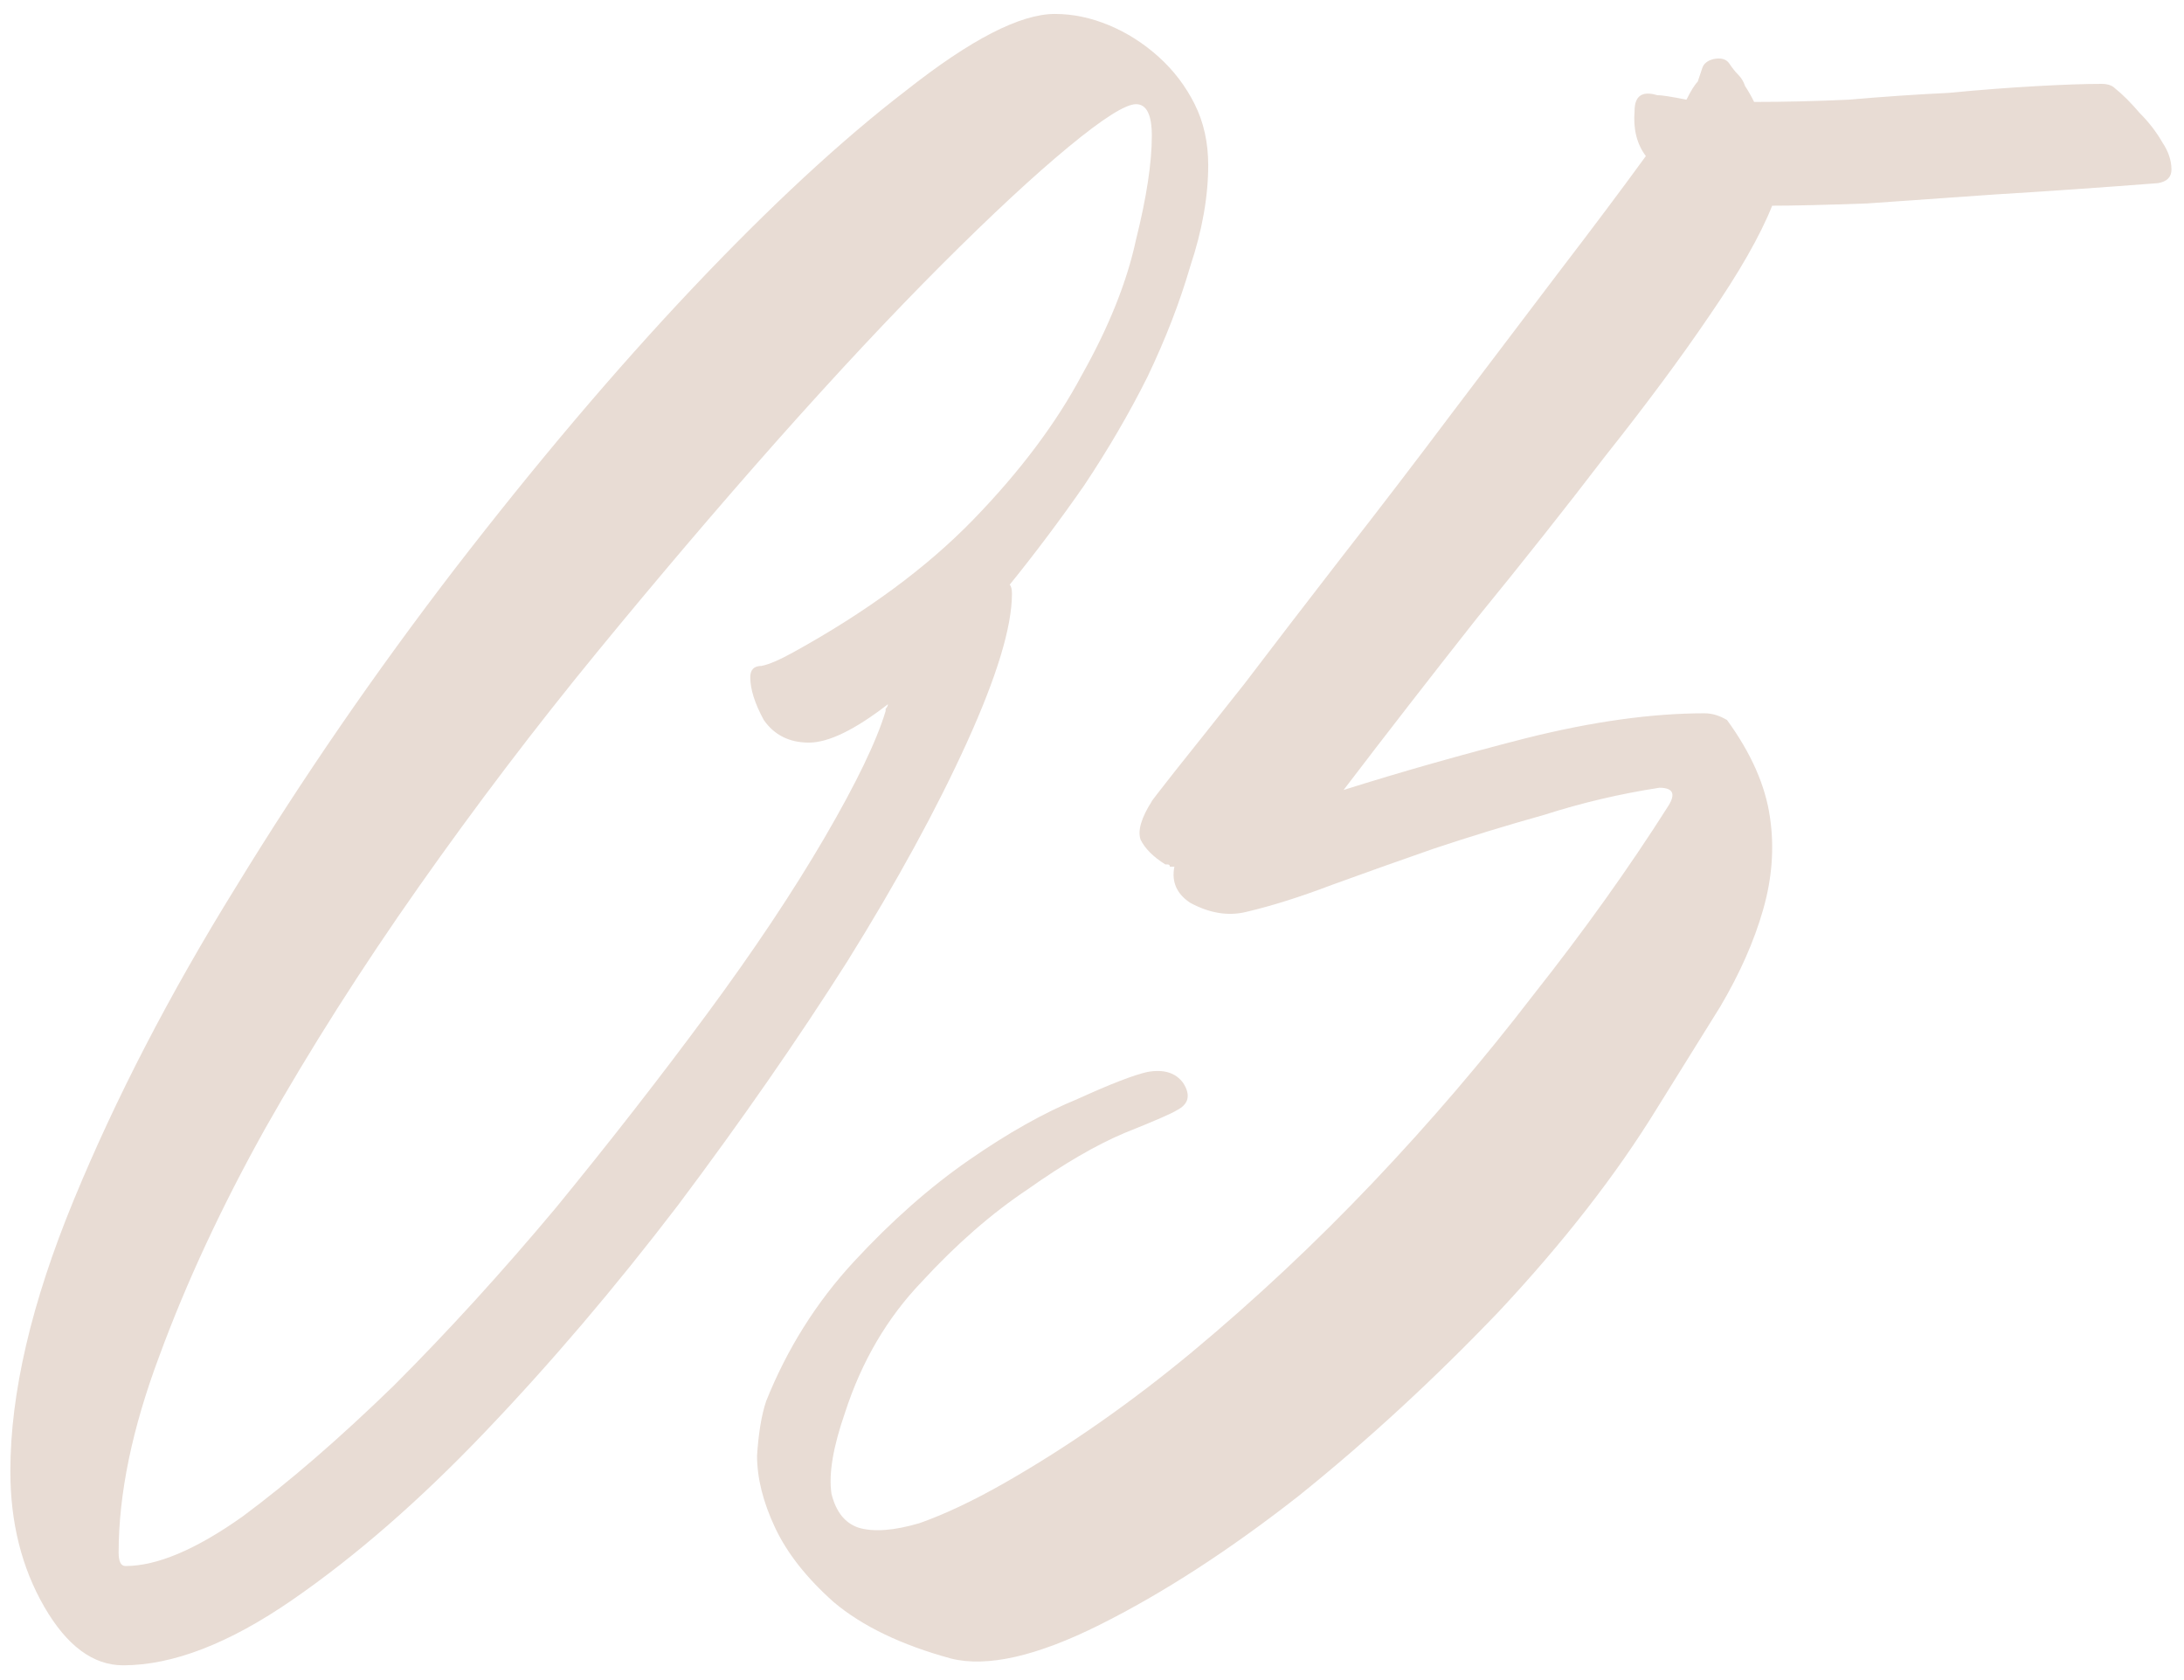 <?xml version="1.0" encoding="UTF-8"?> <svg xmlns="http://www.w3.org/2000/svg" width="104" height="80" viewBox="0 0 104 80" fill="none"> <path opacity="0.4" d="M57.534 7.861C57.534 9.365 57.248 10.977 56.675 12.695C56.173 14.414 55.493 16.169 54.634 17.959C53.774 19.678 52.772 21.396 51.626 23.115C50.48 24.762 49.298 26.338 48.081 27.842C48.153 27.913 48.188 28.057 48.188 28.271C48.188 29.847 47.472 32.21 46.04 35.361C44.608 38.512 42.71 41.986 40.347 45.781C37.983 49.505 35.298 53.372 32.29 57.383C29.282 61.322 26.203 64.938 23.052 68.232C19.972 71.455 16.929 74.105 13.921 76.182C10.913 78.258 8.228 79.297 5.864 79.297C4.432 79.297 3.179 78.366 2.104 76.504C1.03 74.642 0.493 72.493 0.493 70.059C0.493 66.335 1.496 62.038 3.501 57.168C5.506 52.298 8.084 47.321 11.235 42.236C14.386 37.08 17.86 32.031 21.655 27.09C25.523 22.077 29.282 17.637 32.935 13.77C36.658 9.831 40.06 6.68 43.14 4.316C46.219 1.882 48.582 0.664 50.23 0.664C51.089 0.664 51.948 0.843 52.808 1.201C53.667 1.559 54.455 2.061 55.171 2.705C55.887 3.35 56.46 4.102 56.89 4.961C57.319 5.82 57.534 6.787 57.534 7.861ZM5.972 74.57C7.476 74.57 9.338 73.783 11.558 72.207C13.778 70.56 16.177 68.483 18.755 65.977C21.333 63.398 23.911 60.57 26.489 57.49C29.067 54.339 31.466 51.26 33.687 48.252C35.907 45.244 37.769 42.451 39.273 39.873C40.776 37.295 41.743 35.29 42.173 33.857C42.173 33.786 42.173 33.75 42.173 33.75C42.245 33.678 42.28 33.607 42.28 33.535C40.705 34.753 39.452 35.361 38.52 35.361C37.59 35.361 36.873 35.003 36.372 34.287C35.942 33.499 35.727 32.819 35.727 32.246C35.727 31.888 35.907 31.709 36.265 31.709C36.623 31.637 37.124 31.422 37.769 31.064C41.278 29.131 44.142 27.018 46.362 24.727C48.582 22.435 50.301 20.143 51.519 17.852C52.808 15.56 53.667 13.412 54.097 11.406C54.598 9.401 54.849 7.754 54.849 6.465C54.849 5.462 54.598 4.961 54.097 4.961C53.595 4.961 52.521 5.641 50.874 7.002C49.227 8.363 47.222 10.225 44.858 12.588C42.495 14.951 39.881 17.744 37.017 20.967C34.224 24.118 31.359 27.484 28.423 31.064C25.487 34.645 22.658 38.369 19.936 42.236C17.215 46.103 14.78 49.935 12.632 53.73C10.555 57.454 8.872 61.071 7.583 64.58C6.294 68.018 5.649 71.133 5.649 73.926C5.649 74.356 5.757 74.57 5.972 74.57ZM100.718 4.209C101.076 4.495 101.47 4.889 101.899 5.391C102.329 5.82 102.687 6.286 102.974 6.787C103.26 7.217 103.403 7.646 103.403 8.076C103.403 8.434 103.188 8.649 102.759 8.721C99.966 8.936 97.388 9.115 95.024 9.258C92.948 9.401 90.907 9.544 88.901 9.688C86.896 9.759 85.392 9.795 84.39 9.795C83.817 11.227 82.814 12.982 81.382 15.059C80.021 17.064 78.374 19.284 76.44 21.719C74.579 24.154 72.537 26.732 70.317 29.453C68.169 32.175 66.056 34.896 63.98 37.617C66.701 36.758 69.601 35.934 72.681 35.147C75.832 34.359 78.66 33.965 81.167 33.965C81.525 33.965 81.883 34.072 82.241 34.287C83.387 35.863 84.067 37.402 84.282 38.906C84.497 40.339 84.39 41.807 83.96 43.31C83.53 44.815 82.85 46.354 81.919 47.93C80.988 49.434 79.985 51.045 78.911 52.764C76.978 55.915 74.471 59.137 71.392 62.432C68.312 65.654 65.125 68.591 61.831 71.24C58.537 73.818 55.386 75.859 52.378 77.363C49.37 78.867 47.007 79.404 45.288 78.975C42.925 78.33 41.063 77.435 39.702 76.289C38.413 75.143 37.482 73.962 36.909 72.744C36.336 71.527 36.05 70.381 36.05 69.307C36.121 68.232 36.265 67.373 36.48 66.728C37.482 64.222 38.879 62.002 40.669 60.068C42.459 58.135 44.285 56.523 46.148 55.234C48.009 53.945 49.728 52.978 51.304 52.334C52.879 51.618 53.989 51.188 54.634 51.045C55.422 50.902 55.995 51.081 56.352 51.582C56.711 52.155 56.603 52.585 56.03 52.871C55.815 53.014 54.992 53.372 53.56 53.945C52.199 54.518 50.659 55.413 48.94 56.631C47.222 57.777 45.539 59.245 43.892 61.035C42.245 62.754 41.027 64.831 40.239 67.266C39.666 68.913 39.452 70.202 39.595 71.133C39.81 71.992 40.239 72.529 40.884 72.744C41.6 72.959 42.567 72.887 43.784 72.529C45.002 72.1 46.362 71.455 47.866 70.596C50.874 68.877 53.846 66.8 56.782 64.365C59.79 61.859 62.655 59.173 65.376 56.309C68.097 53.444 70.64 50.472 73.003 47.393C75.438 44.313 77.586 41.305 79.448 38.369C79.806 37.796 79.663 37.51 79.019 37.51C77.157 37.796 75.33 38.226 73.54 38.799C71.75 39.3 69.995 39.837 68.276 40.41C66.629 40.983 65.018 41.556 63.442 42.129C61.938 42.702 60.578 43.132 59.36 43.418C58.501 43.633 57.606 43.49 56.675 42.988C56.03 42.559 55.78 41.986 55.923 41.27C55.851 41.27 55.78 41.27 55.708 41.27C55.708 41.198 55.672 41.162 55.601 41.162H55.493C54.92 40.804 54.526 40.41 54.312 39.98C54.168 39.551 54.347 38.942 54.849 38.154C54.777 38.226 55.135 37.76 55.923 36.758C56.782 35.684 57.892 34.287 59.253 32.568C60.614 30.778 62.153 28.773 63.872 26.553C65.662 24.261 67.417 21.969 69.136 19.678C70.926 17.314 72.609 15.094 74.185 13.018C75.832 10.869 77.228 9.007 78.374 7.432C77.944 6.859 77.765 6.143 77.837 5.283C77.837 4.567 78.195 4.316 78.911 4.531C79.126 4.531 79.591 4.603 80.308 4.746C80.522 4.316 80.701 4.03 80.845 3.887C80.916 3.672 80.988 3.457 81.06 3.242C81.131 3.027 81.31 2.884 81.597 2.812C81.955 2.741 82.205 2.812 82.349 3.027C82.492 3.242 82.635 3.421 82.778 3.564C82.921 3.708 83.029 3.887 83.101 4.102C83.244 4.316 83.387 4.567 83.53 4.854C84.963 4.854 86.466 4.818 88.042 4.746C89.689 4.603 91.265 4.495 92.769 4.424C94.272 4.281 95.669 4.173 96.958 4.102C98.247 4.03 99.285 3.994 100.073 3.994C100.36 3.994 100.575 4.066 100.718 4.209Z" fill="#C5A995"></path> </svg> 